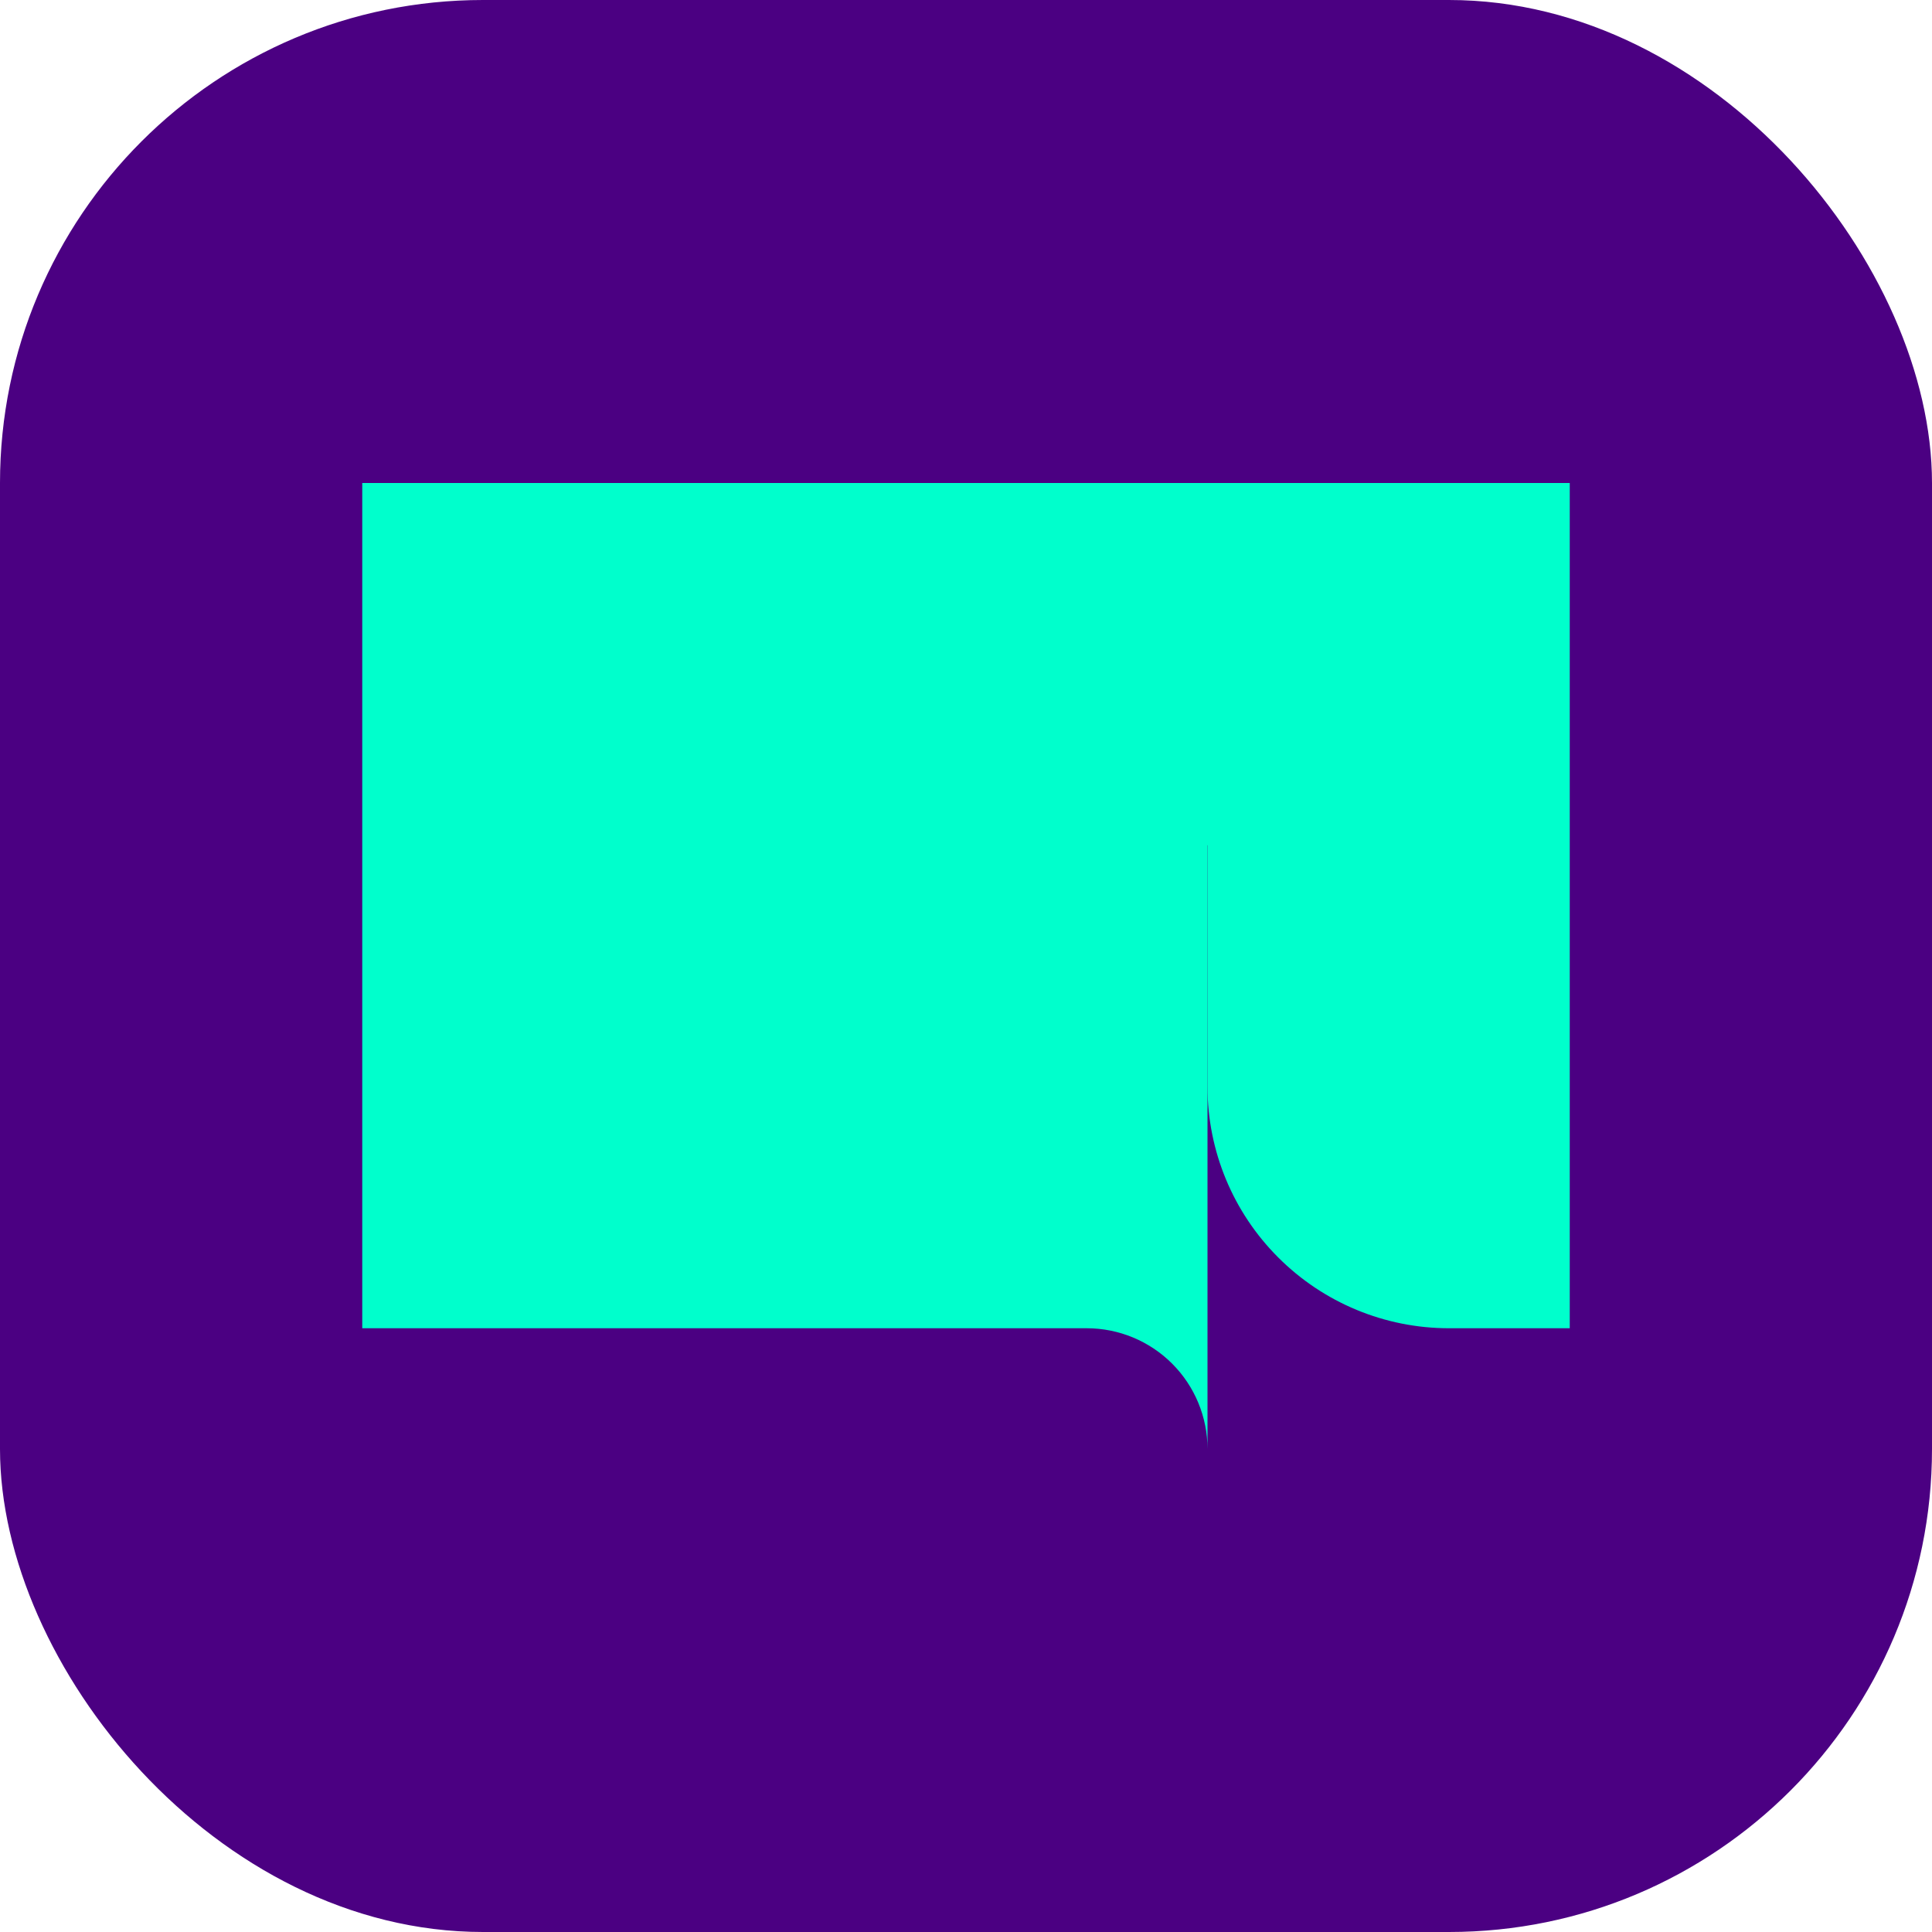 <?xml version="1.0" encoding="UTF-8"?>
<svg width="32" height="32" viewBox="0 0 32 32" fill="none" xmlns="http://www.w3.org/2000/svg">
  <rect width="32" height="32" rx="8" fill="#4B0082"/>
  <path d="M6 8H16C17.061 8 18.078 8.421 18.828 9.172C19.579 9.922 20 10.939 20 12V24C20 23.47 19.789 22.961 19.414 22.586C19.039 22.211 18.53 22 18 22H6V8Z" fill="#00FFCC"/>
  <path d="M26 8H16V14H20V18C20 19.061 20.421 20.078 21.172 20.828C21.922 21.579 22.939 22 24 22H26V8Z" fill="#00FFCC"/>
</svg>
